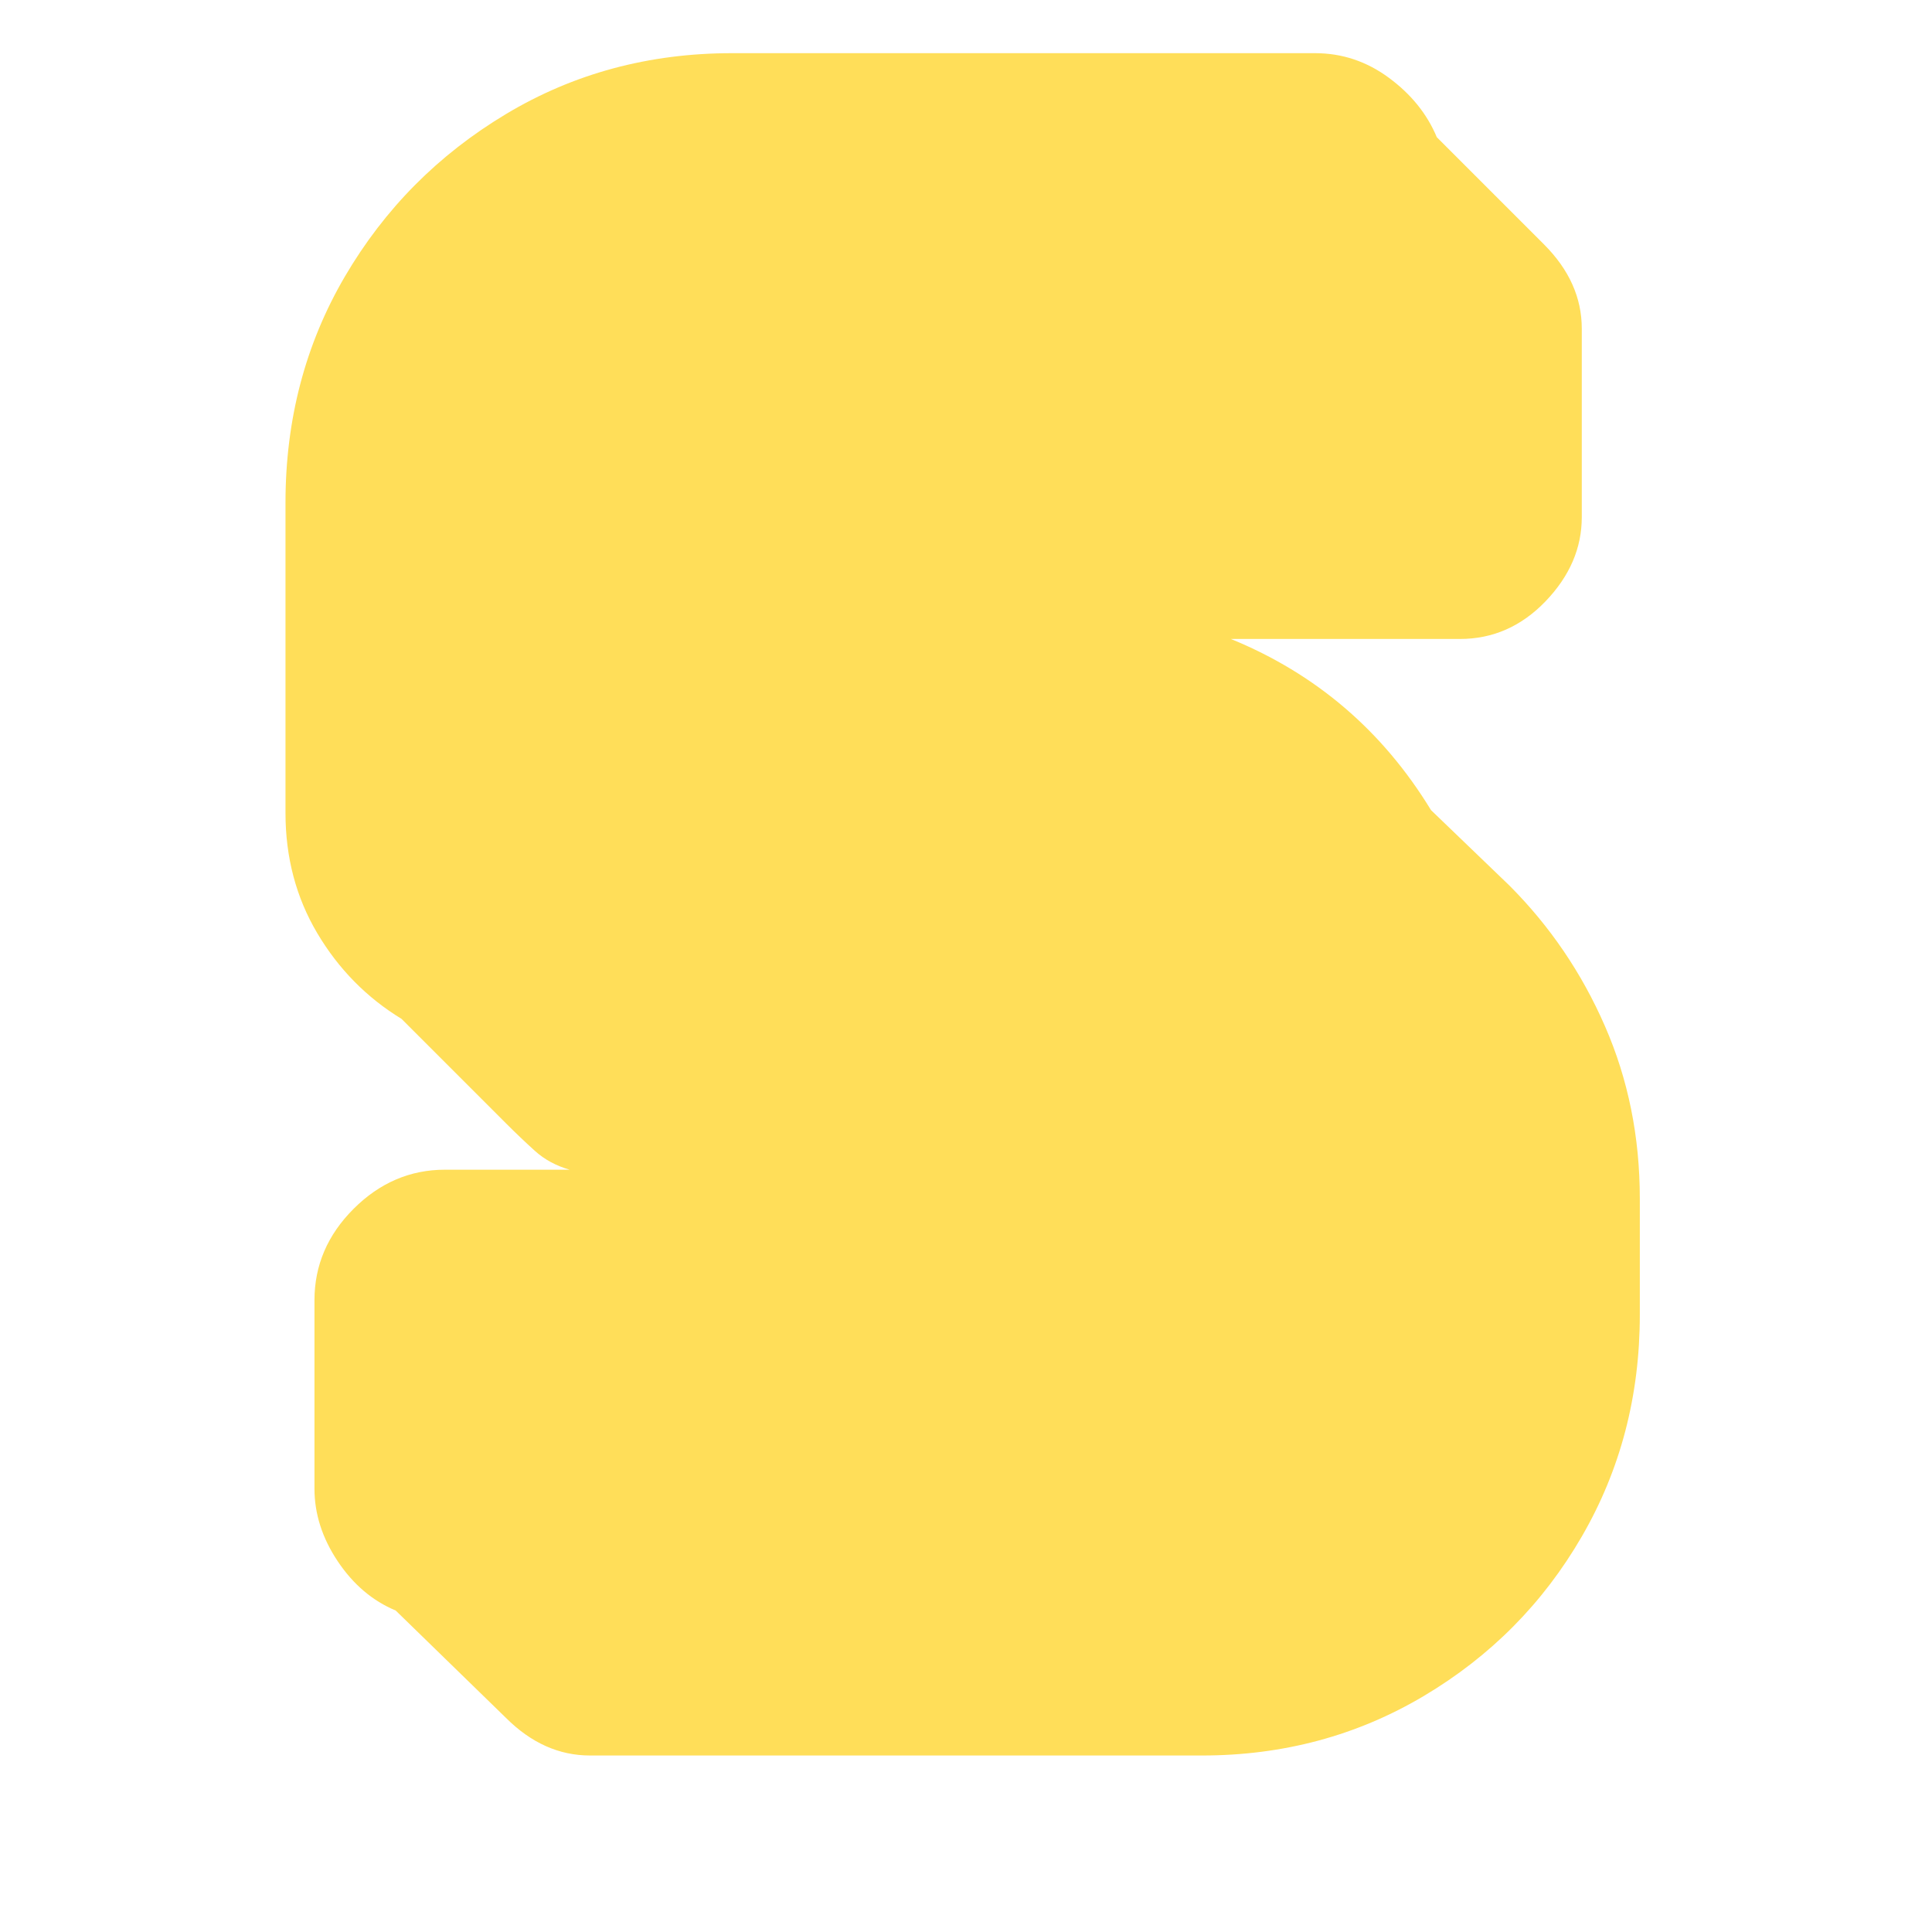 <svg xmlns="http://www.w3.org/2000/svg" xmlns:xlink="http://www.w3.org/1999/xlink" width="500" zoomAndPan="magnify" viewBox="0 0 375 375" height="500" preserveAspectRatio="xMidYMid meet" version="1.0"><defs><g/><clipPath id="de17e5a095"><rect x="0" width="279" y="0" height="375"/></clipPath></defs><g transform="matrix(1, 0, 0, 1, 47, 0)"><g clip-path="url(#de17e5a095)"><g fill="#ffde59" fill-opacity="1"><g transform="translate(11.226, 297.398)"><g><path d="M -2.812 -139.594 L -2.812 -199.828 C -2.812 -215.961 1.031 -230.598 8.719 -243.734 C 16.414 -256.867 26.832 -267.375 39.969 -275.25 C 53.102 -283.133 67.738 -287.078 83.875 -287.078 L 197.016 -287.078 C 202.266 -287.078 207.047 -285.484 211.359 -282.297 C 215.68 -279.109 218.781 -275.266 220.656 -270.766 L 241.484 -249.938 C 246.359 -245.051 248.797 -239.609 248.797 -233.609 L 248.797 -197.016 C 248.797 -191.016 246.453 -185.57 241.766 -180.688 C 237.078 -175.812 231.539 -173.375 225.156 -173.375 L 180.688 -173.375 C 197.195 -166.625 210.145 -155.551 219.531 -140.156 L 234.734 -125.531 C 242.609 -117.645 248.797 -108.539 253.297 -98.219 C 257.805 -87.906 260.062 -76.742 260.062 -64.734 L 260.062 -42.219 C 260.062 -26.457 256.305 -12.102 248.797 0.844 C 241.297 13.789 231.07 24.109 218.125 31.797 C 205.176 39.492 190.82 43.344 175.062 43.344 L 56.297 43.344 C 50.285 43.344 44.844 40.906 39.969 36.031 L 18.578 15.203 C 14.078 13.328 10.32 10.133 7.312 5.625 C 4.312 1.125 2.812 -3.562 2.812 -8.438 L 2.812 -45.031 C 2.812 -51.789 5.344 -57.703 10.406 -62.766 C 15.477 -67.828 21.391 -70.359 28.141 -70.359 L 52.344 -70.359 C 49.719 -71.109 47.469 -72.328 45.594 -74.016 C 43.719 -75.711 41.844 -77.5 39.969 -79.375 L 19.703 -99.641 C 12.941 -103.766 7.5 -109.297 3.375 -116.234 C -0.75 -123.18 -2.812 -130.969 -2.812 -139.594 Z M -2.812 -139.594 "/></g></g></g></g></g></svg>